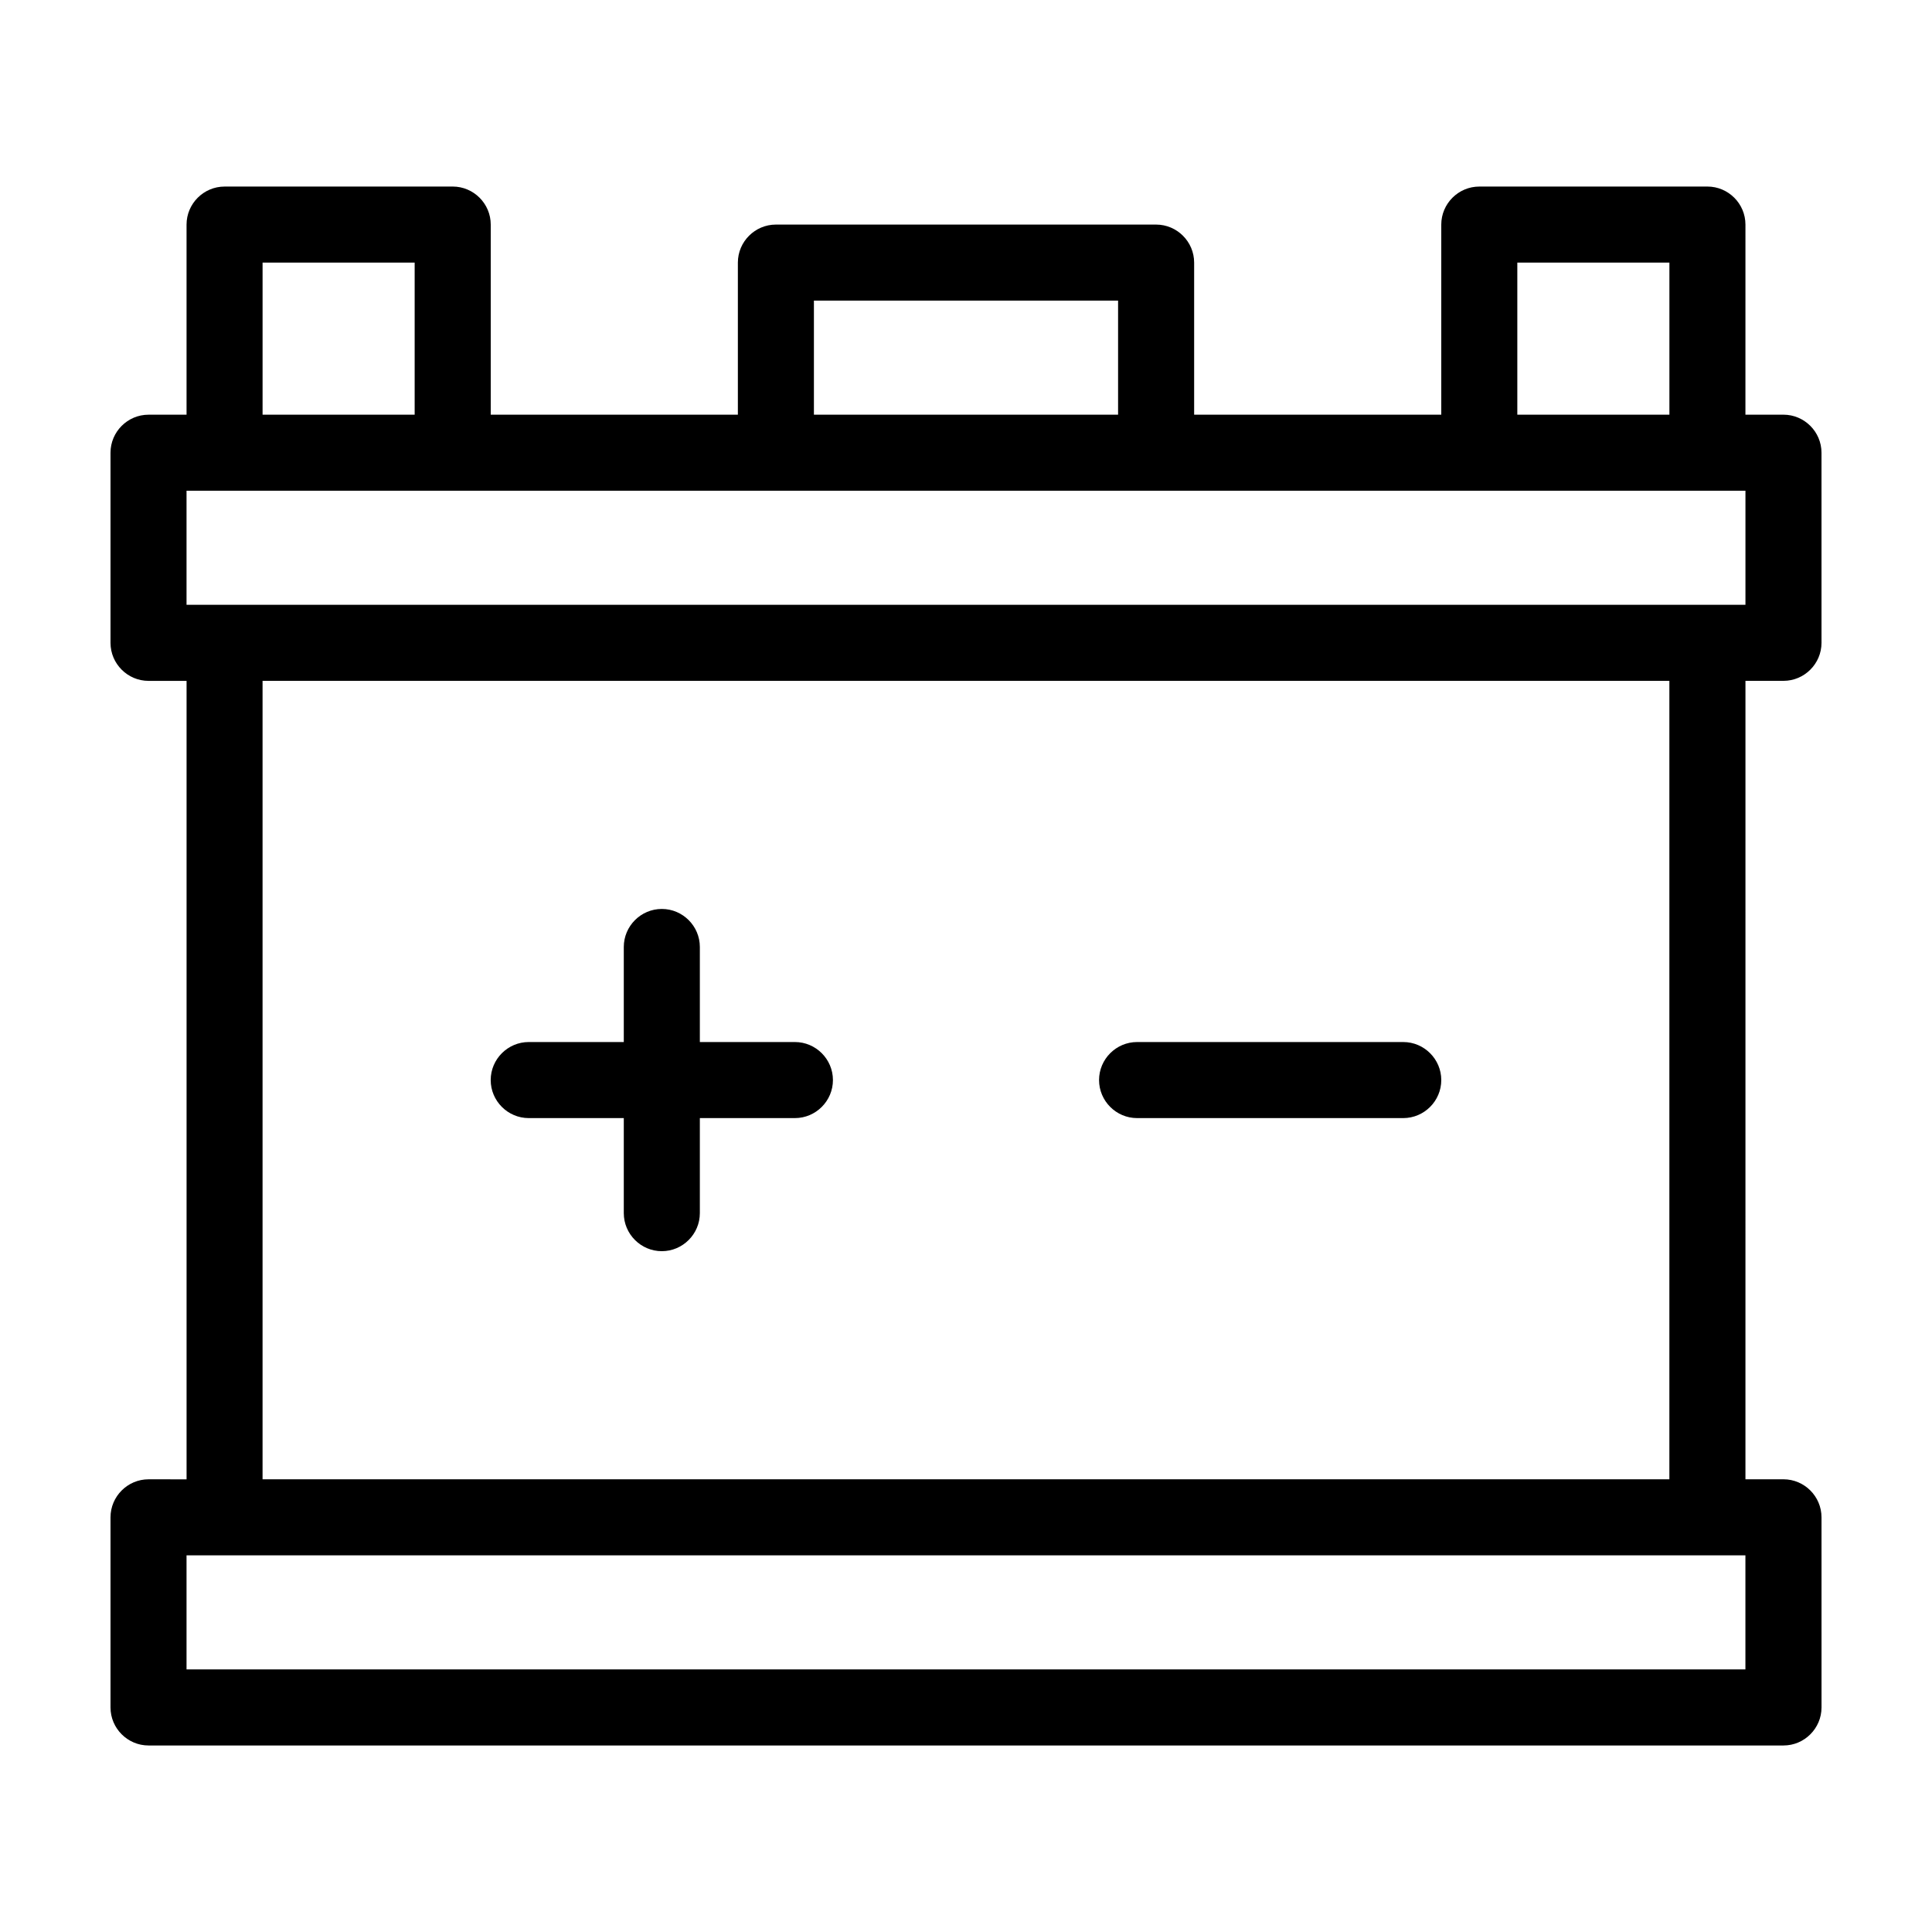 <?xml version="1.0" encoding="UTF-8"?>
<!-- Uploaded to: ICON Repo, www.svgrepo.com, Generator: ICON Repo Mixer Tools -->
<svg fill="#000000" width="800px" height="800px" version="1.1" viewBox="144 144 512 512" xmlns="http://www.w3.org/2000/svg">
 <path d="m616.64 324.43c5.543 0 10.078-4.535 10.078-10.078l-0.004-50.379c0-5.543-4.535-10.078-10.078-10.078h-10.078l0.004-50.379c0-5.543-4.535-10.078-10.078-10.078l-60.453 0.004c-5.543 0-10.078 4.535-10.078 10.078v50.383l-65.492-0.004v-40.305c0-5.543-4.535-10.078-10.078-10.078h-100.76c-5.543 0-10.078 4.535-10.078 10.078v40.305h-65.492v-50.383c0-5.543-4.535-10.078-10.078-10.078l-60.457 0.004c-5.543 0-10.078 4.535-10.078 10.078v50.383l-10.074-0.004c-5.543 0-10.078 4.535-10.078 10.078v50.383c0 5.543 4.535 10.078 10.078 10.078h10.078v211.6l-10.078-0.008c-5.543 0-10.078 4.535-10.078 10.078v50.383c0 5.543 4.535 10.078 10.078 10.078h433.28c5.543 0 10.078-4.535 10.078-10.078l-0.004-50.387c0-5.543-4.535-10.078-10.078-10.078h-10.078l0.004-211.6zm-70.535-110.84h40.305v40.305h-40.305zm-186.41 10.074h80.609v30.23h-80.609zm-146.11-10.074h40.305v40.305h-40.305zm-20.152 60.457h413.13v30.23l-413.13-0.004zm413.12 312.36h-413.12v-30.23h413.12zm-20.152-50.379h-372.82v-211.6h372.82zm-312.36-105.8c0-5.543 4.535-10.078 10.078-10.078h25.191v-25.191c0-5.543 4.535-10.078 10.078-10.078s10.078 4.535 10.078 10.078v25.191h25.191c5.543 0 10.078 4.535 10.078 10.078 0 5.543-4.535 10.078-10.078 10.078h-25.191v25.191c0 5.543-4.535 10.078-10.078 10.078s-10.078-4.535-10.078-10.078v-25.191h-25.191c-5.543 0-10.078-4.535-10.078-10.078zm161.22 0c0-5.543 4.535-10.078 10.078-10.078h70.535c5.543 0 10.078 4.535 10.078 10.078 0 5.543-4.535 10.078-10.078 10.078h-70.539c-5.539 0-10.074-4.535-10.074-10.078z"/>
</svg>